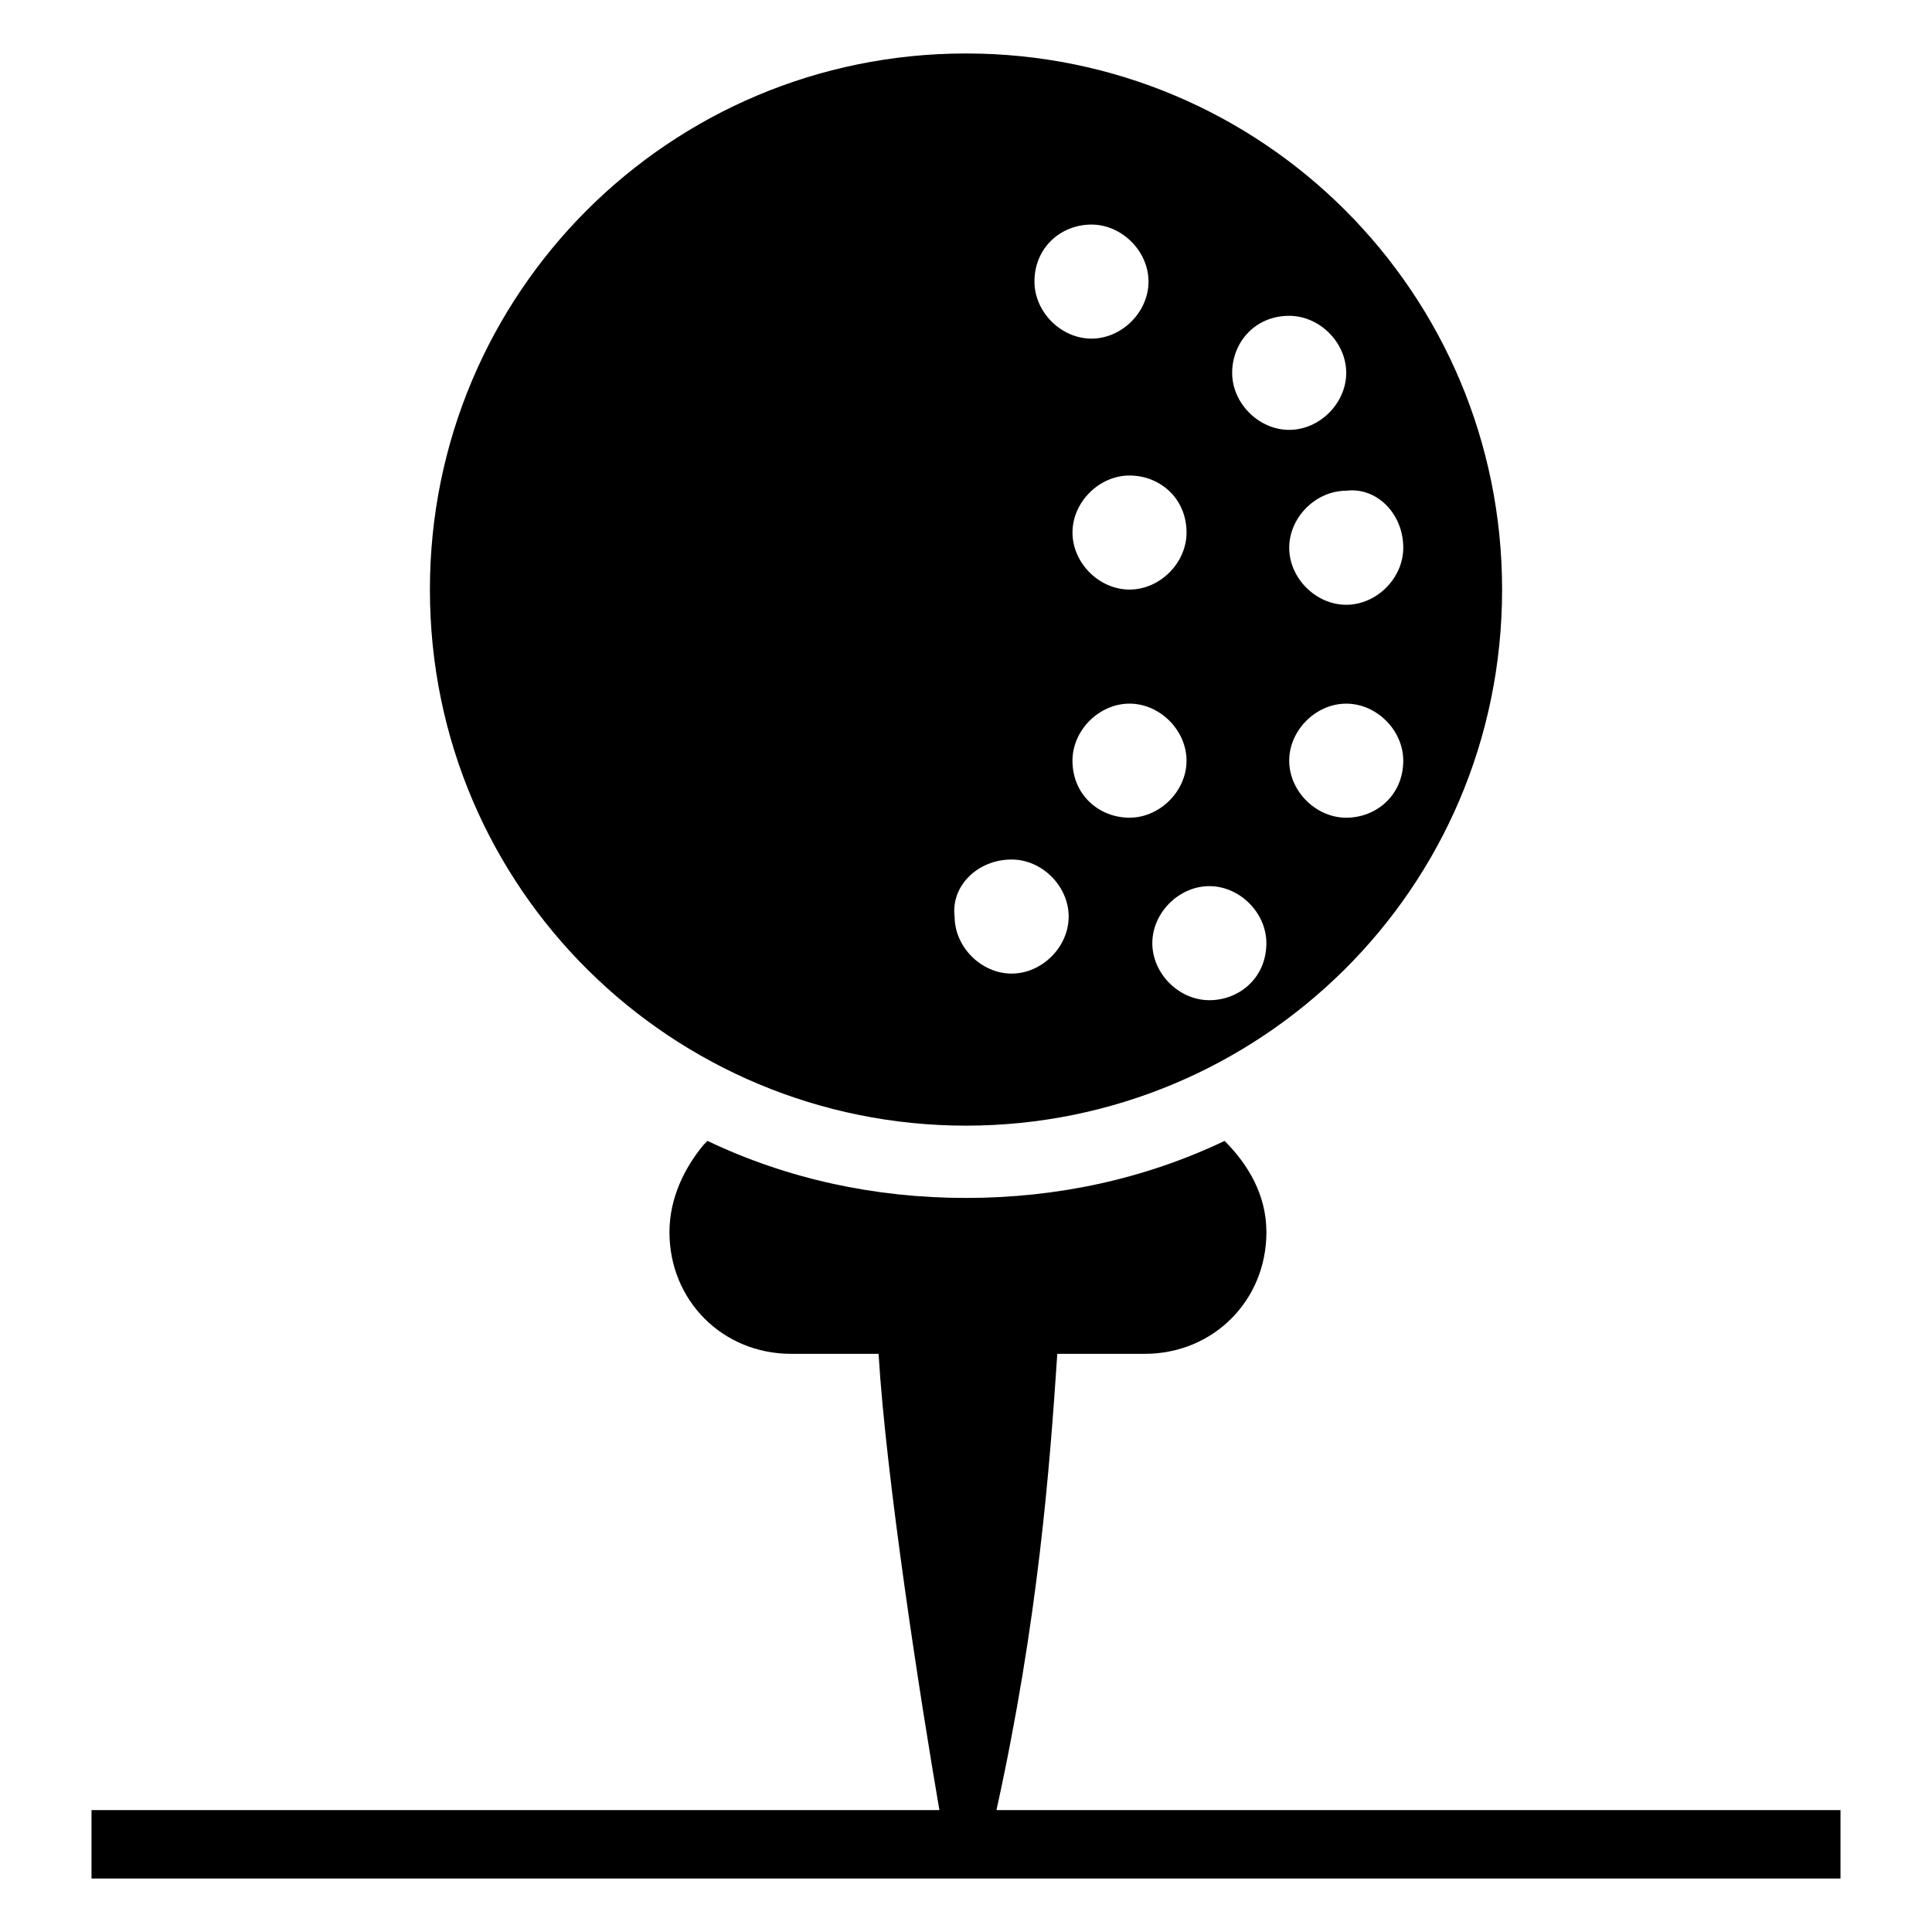 <?xml version="1.0" encoding="UTF-8"?>
<!-- Uploaded to: SVG Repo, www.svgrepo.com, Generator: SVG Repo Mixer Tools -->
<svg fill="#000000" width="800px" height="800px" version="1.1" viewBox="144 144 512 512" xmlns="http://www.w3.org/2000/svg">
 <g>
  <path d="m631.75 623.69v18.137h-463.5v-18.137h224.7c-5.039-29.223-14.105-87.664-16.121-120.91h-23.176c-18.137 0-32.242-14.105-32.242-32.242 0-9.07 4.031-17.129 9.07-23.176l1.008-1.008c21.16 10.078 44.336 15.113 68.52 15.113s47.359-5.039 68.52-15.113c6.047 6.047 11.082 14.105 11.082 24.184 0 18.137-14.105 32.242-32.242 32.242h-23.176c-2.016 30.23-5.039 70.535-16.121 120.91z"/>
  <path d="m400 158.17c-78.594 0-142.07 63.48-142.07 142.07 0 79.602 64.488 142.07 142.07 142.07s142.07-62.473 142.07-142.07c0-78.598-63.48-142.07-142.07-142.07zm115.88 130.99c0 8.062-7.055 15.113-15.113 15.113-8.062 0-15.113-7.055-15.113-15.113 0-8.062 7.055-15.113 15.113-15.113 8.059-1.008 15.113 6.047 15.113 15.113zm-30.23-61.465c8.062 0 15.113 7.055 15.113 15.113 0 8.062-7.055 15.113-15.113 15.113-8.062 0-15.113-7.055-15.113-15.113s6.047-15.113 15.113-15.113zm-27.203 57.434c0 8.062-7.055 15.113-15.113 15.113-8.062 0-15.113-7.055-15.113-15.113 0-8.062 7.055-15.113 15.113-15.113s15.113 6.047 15.113 15.113zm-25.191-81.617c8.062 0 15.113 7.055 15.113 15.113 0 8.062-7.055 15.113-15.113 15.113-8.062 0-15.113-7.055-15.113-15.113 0-9.066 7.051-15.113 15.113-15.113zm-21.16 168.27c8.062 0 15.113 7.055 15.113 15.113 0 8.062-7.055 15.113-15.113 15.113-8.062 0-15.113-7.055-15.113-15.113-1.008-8.059 6.043-15.113 15.113-15.113zm16.121-26.199c0-8.062 7.055-15.113 15.113-15.113 8.062 0 15.113 7.055 15.113 15.113 0 8.062-7.055 15.113-15.113 15.113-8.059 0.004-15.113-6.043-15.113-15.113zm36.273 63.48c-8.062 0-15.113-7.055-15.113-15.113 0-8.062 7.055-15.113 15.113-15.113 8.062 0 15.113 7.055 15.113 15.113 0.004 9.066-7.051 15.113-15.113 15.113zm36.277-48.363c-8.062 0-15.113-7.055-15.113-15.113 0-8.062 7.055-15.113 15.113-15.113 8.062 0 15.113 7.055 15.113 15.113 0 9.066-7.055 15.113-15.113 15.113z"/>
 </g>
</svg>